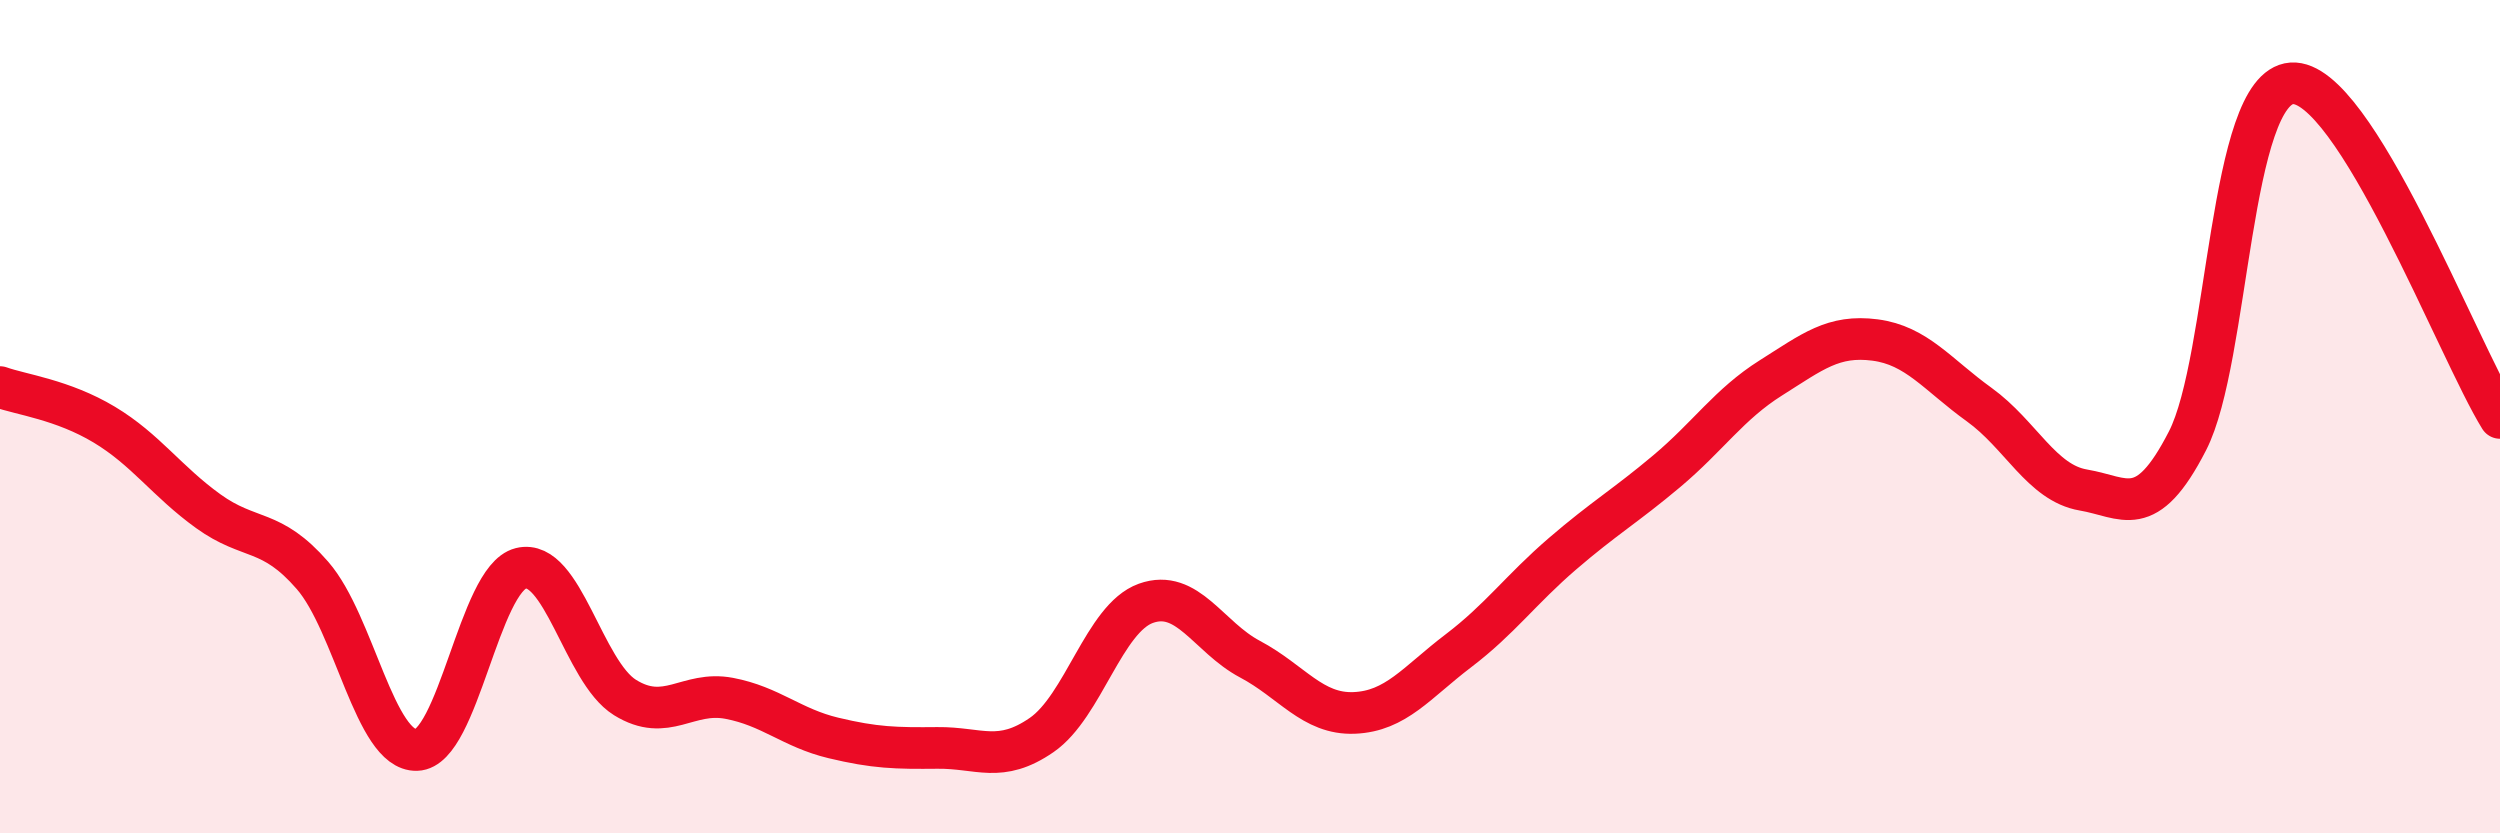 
    <svg width="60" height="20" viewBox="0 0 60 20" xmlns="http://www.w3.org/2000/svg">
      <path
        d="M 0,9.29 C 0.5,9.47 1.5,9.59 2.5,10.19 C 3.5,10.79 4,11.55 5,12.27 C 6,12.99 6.5,12.66 7.5,13.81 C 8.5,14.96 9,18.03 10,18 C 11,17.97 11.5,13.89 12.5,13.64 C 13.5,13.39 14,16.12 15,16.74 C 16,17.36 16.5,16.57 17.5,16.76 C 18.5,16.95 19,17.47 20,17.71 C 21,17.95 21.5,17.96 22.5,17.95 C 23.5,17.94 24,18.33 25,17.64 C 26,16.95 26.5,14.84 27.5,14.48 C 28.5,14.12 29,15.29 30,15.82 C 31,16.35 31.5,17.15 32.5,17.11 C 33.5,17.07 34,16.38 35,15.62 C 36,14.86 36.5,14.15 37.5,13.29 C 38.5,12.43 39,12.15 40,11.31 C 41,10.47 41.5,9.7 42.5,9.07 C 43.5,8.44 44,8.03 45,8.16 C 46,8.29 46.5,8.99 47.5,9.71 C 48.5,10.43 49,11.59 50,11.76 C 51,11.93 51.5,12.53 52.5,10.58 C 53.5,8.63 53.5,2.11 55,2 C 56.5,1.89 59,8.42 60,10.03L60 20L0 20Z"
        fill="#EB0A25"
        opacity="0.1"
        stroke-linecap="round"
        stroke-linejoin="round"
      />
      <path
        d="M 0,9.29 C 0.5,9.47 1.5,9.59 2.5,10.19 C 3.5,10.79 4,11.55 5,12.27 C 6,12.99 6.5,12.66 7.5,13.81 C 8.5,14.96 9,18.03 10,18 C 11,17.97 11.5,13.89 12.5,13.64 C 13.5,13.39 14,16.12 15,16.74 C 16,17.36 16.5,16.57 17.5,16.76 C 18.5,16.95 19,17.47 20,17.71 C 21,17.95 21.5,17.96 22.5,17.95 C 23.5,17.94 24,18.33 25,17.64 C 26,16.95 26.5,14.84 27.5,14.48 C 28.5,14.12 29,15.29 30,15.82 C 31,16.35 31.5,17.15 32.5,17.11 C 33.5,17.07 34,16.38 35,15.62 C 36,14.86 36.5,14.15 37.5,13.29 C 38.5,12.43 39,12.15 40,11.31 C 41,10.47 41.5,9.7 42.5,9.07 C 43.5,8.44 44,8.03 45,8.16 C 46,8.29 46.5,8.99 47.5,9.71 C 48.5,10.43 49,11.59 50,11.76 C 51,11.93 51.5,12.53 52.5,10.58 C 53.5,8.63 53.5,2.11 55,2 C 56.5,1.89 59,8.42 60,10.03"
        stroke="#EB0A25"
        stroke-width="1"
        fill="none"
        stroke-linecap="round"
        stroke-linejoin="round"
      />
    </svg>
  